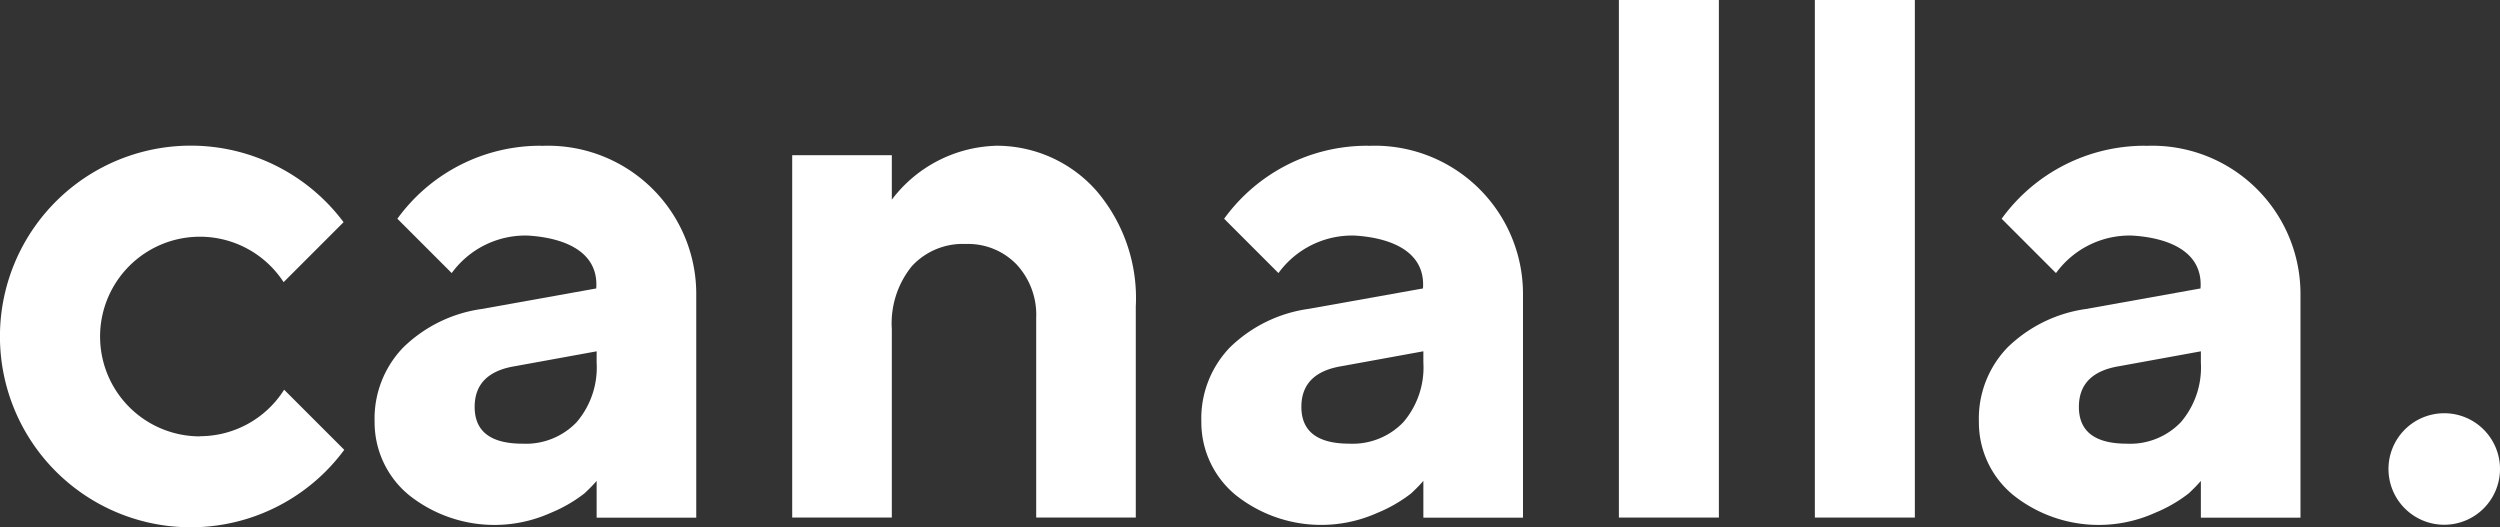 <svg xmlns="http://www.w3.org/2000/svg" width="95.641" height="20.175" viewBox="0 0 95.641 20.175">
    <rect x="0" y="0" width="95.641" height="20.175" fill="#333333" stroke="none"/>
    <g data-name="Grupo 1">
        <path data-name="Trazado 1" d="M1576.221 106.877a3.819 3.819 0 1 1 3.2-5.9l2.294-2.294a7.3 7.3 0 1 0 .026 8.709l-2.3-2.3a3.813 3.813 0 0 1-3.225 1.779" transform="translate(-1568.571 -90.183)" style="fill:#fff"/>
        <path data-name="Trazado 2" d="M1615.611 95.759a6.752 6.752 0 0 0-5.5 2.792l2.079 2.079a3.483 3.483 0 0 1 2.912-1.435c1.2.07 2.725.507 2.617 2.023l-4.378.785a5.363 5.363 0 0 0-3.01 1.477 3.917 3.917 0 0 0-1.091 2.831 3.606 3.606 0 0 0 1.3 2.8 5.251 5.251 0 0 0 5.44.691 5.483 5.483 0 0 0 1.291-.746q.3-.283.463-.476v1.408h3.811v-8.63a5.672 5.672 0 0 0-5.929-5.594m2.118 8.286a3.22 3.22 0 0 1-.766 2.285 2.687 2.687 0 0 1-2.064.822q-1.837 0-1.836-1.408 0-1.312 1.56-1.56l3.107-.566z" transform="translate(-1594.909 -90.183)" style="fill:#fff"/>
        <path data-name="Trazado 3" d="M1705.372 95.759a6.751 6.751 0 0 0-5.5 2.792l2.078 2.079a3.483 3.483 0 0 1 2.912-1.435c1.2.07 2.725.507 2.617 2.023l-4.379.782a5.363 5.363 0 0 0-3.01 1.477 3.917 3.917 0 0 0-1.09 2.833 3.606 3.606 0 0 0 1.3 2.8 5.251 5.251 0 0 0 5.44.691 5.483 5.483 0 0 0 1.291-.746q.3-.283.463-.476v1.408h3.811v-8.63a5.672 5.672 0 0 0-5.929-5.594m2.118 8.286a3.221 3.221 0 0 1-.766 2.285 2.687 2.687 0 0 1-2.064.822q-1.837 0-1.837-1.408 0-1.312 1.56-1.56l3.107-.566z" transform="translate(-1653.041 -90.183)" style="fill:#fff"/>
        <path data-name="Trazado 4" d="M1789.789 95.759a6.752 6.752 0 0 0-5.5 2.792l2.079 2.079a3.482 3.482 0 0 1 2.912-1.435c1.2.07 2.725.507 2.617 2.023l-4.378.785a5.363 5.363 0 0 0-3.01 1.477 3.918 3.918 0 0 0-1.091 2.831 3.6 3.6 0 0 0 1.3 2.8 5.25 5.25 0 0 0 5.439.691 5.47 5.47 0 0 0 1.291-.746q.3-.283.462-.476v1.408h3.811v-8.63a5.672 5.672 0 0 0-5.929-5.594m2.118 8.286a3.22 3.22 0 0 1-.766 2.285 2.686 2.686 0 0 1-2.064.822q-1.836 0-1.836-1.408 0-1.312 1.56-1.56l3.107-.566z" transform="translate(-1707.713 -90.183)" style="fill:#fff"/>
        <path data-name="Trazado 5" d="M1662.342 95.758a5.09 5.09 0 0 1 3.88 1.728 6.328 6.328 0 0 1 1.5 4.432v8.063h-3.81v-7.635a2.827 2.827 0 0 0-.753-2.05 2.576 2.576 0 0 0-1.94-.78 2.643 2.643 0 0 0-2.064.849 3.473 3.473 0 0 0-.766 2.409v7.207h-3.811V96.12h3.811v1.7a5.178 5.178 0 0 1 3.956-2.06" transform="translate(-1624.271 -90.182)" style="fill:#fff"/>
        <path data-name="Rectángulo 2" transform="translate(61.933)" style="fill:#fff" d="M0 0h3.825v19.8H0z"/>
        <path data-name="Rectángulo 3" transform="translate(69.43)" style="fill:#fff" d="M0 0h3.825v19.8H0z"/>
        <path data-name="Trazado 6" d="M1832.158 126.934a2.133 2.133 0 1 1-2.133-2.133 2.133 2.133 0 0 1 2.133 2.133" transform="translate(-1736.517 -108.992)" style="fill:#fff"/>
    </g>
</svg>
